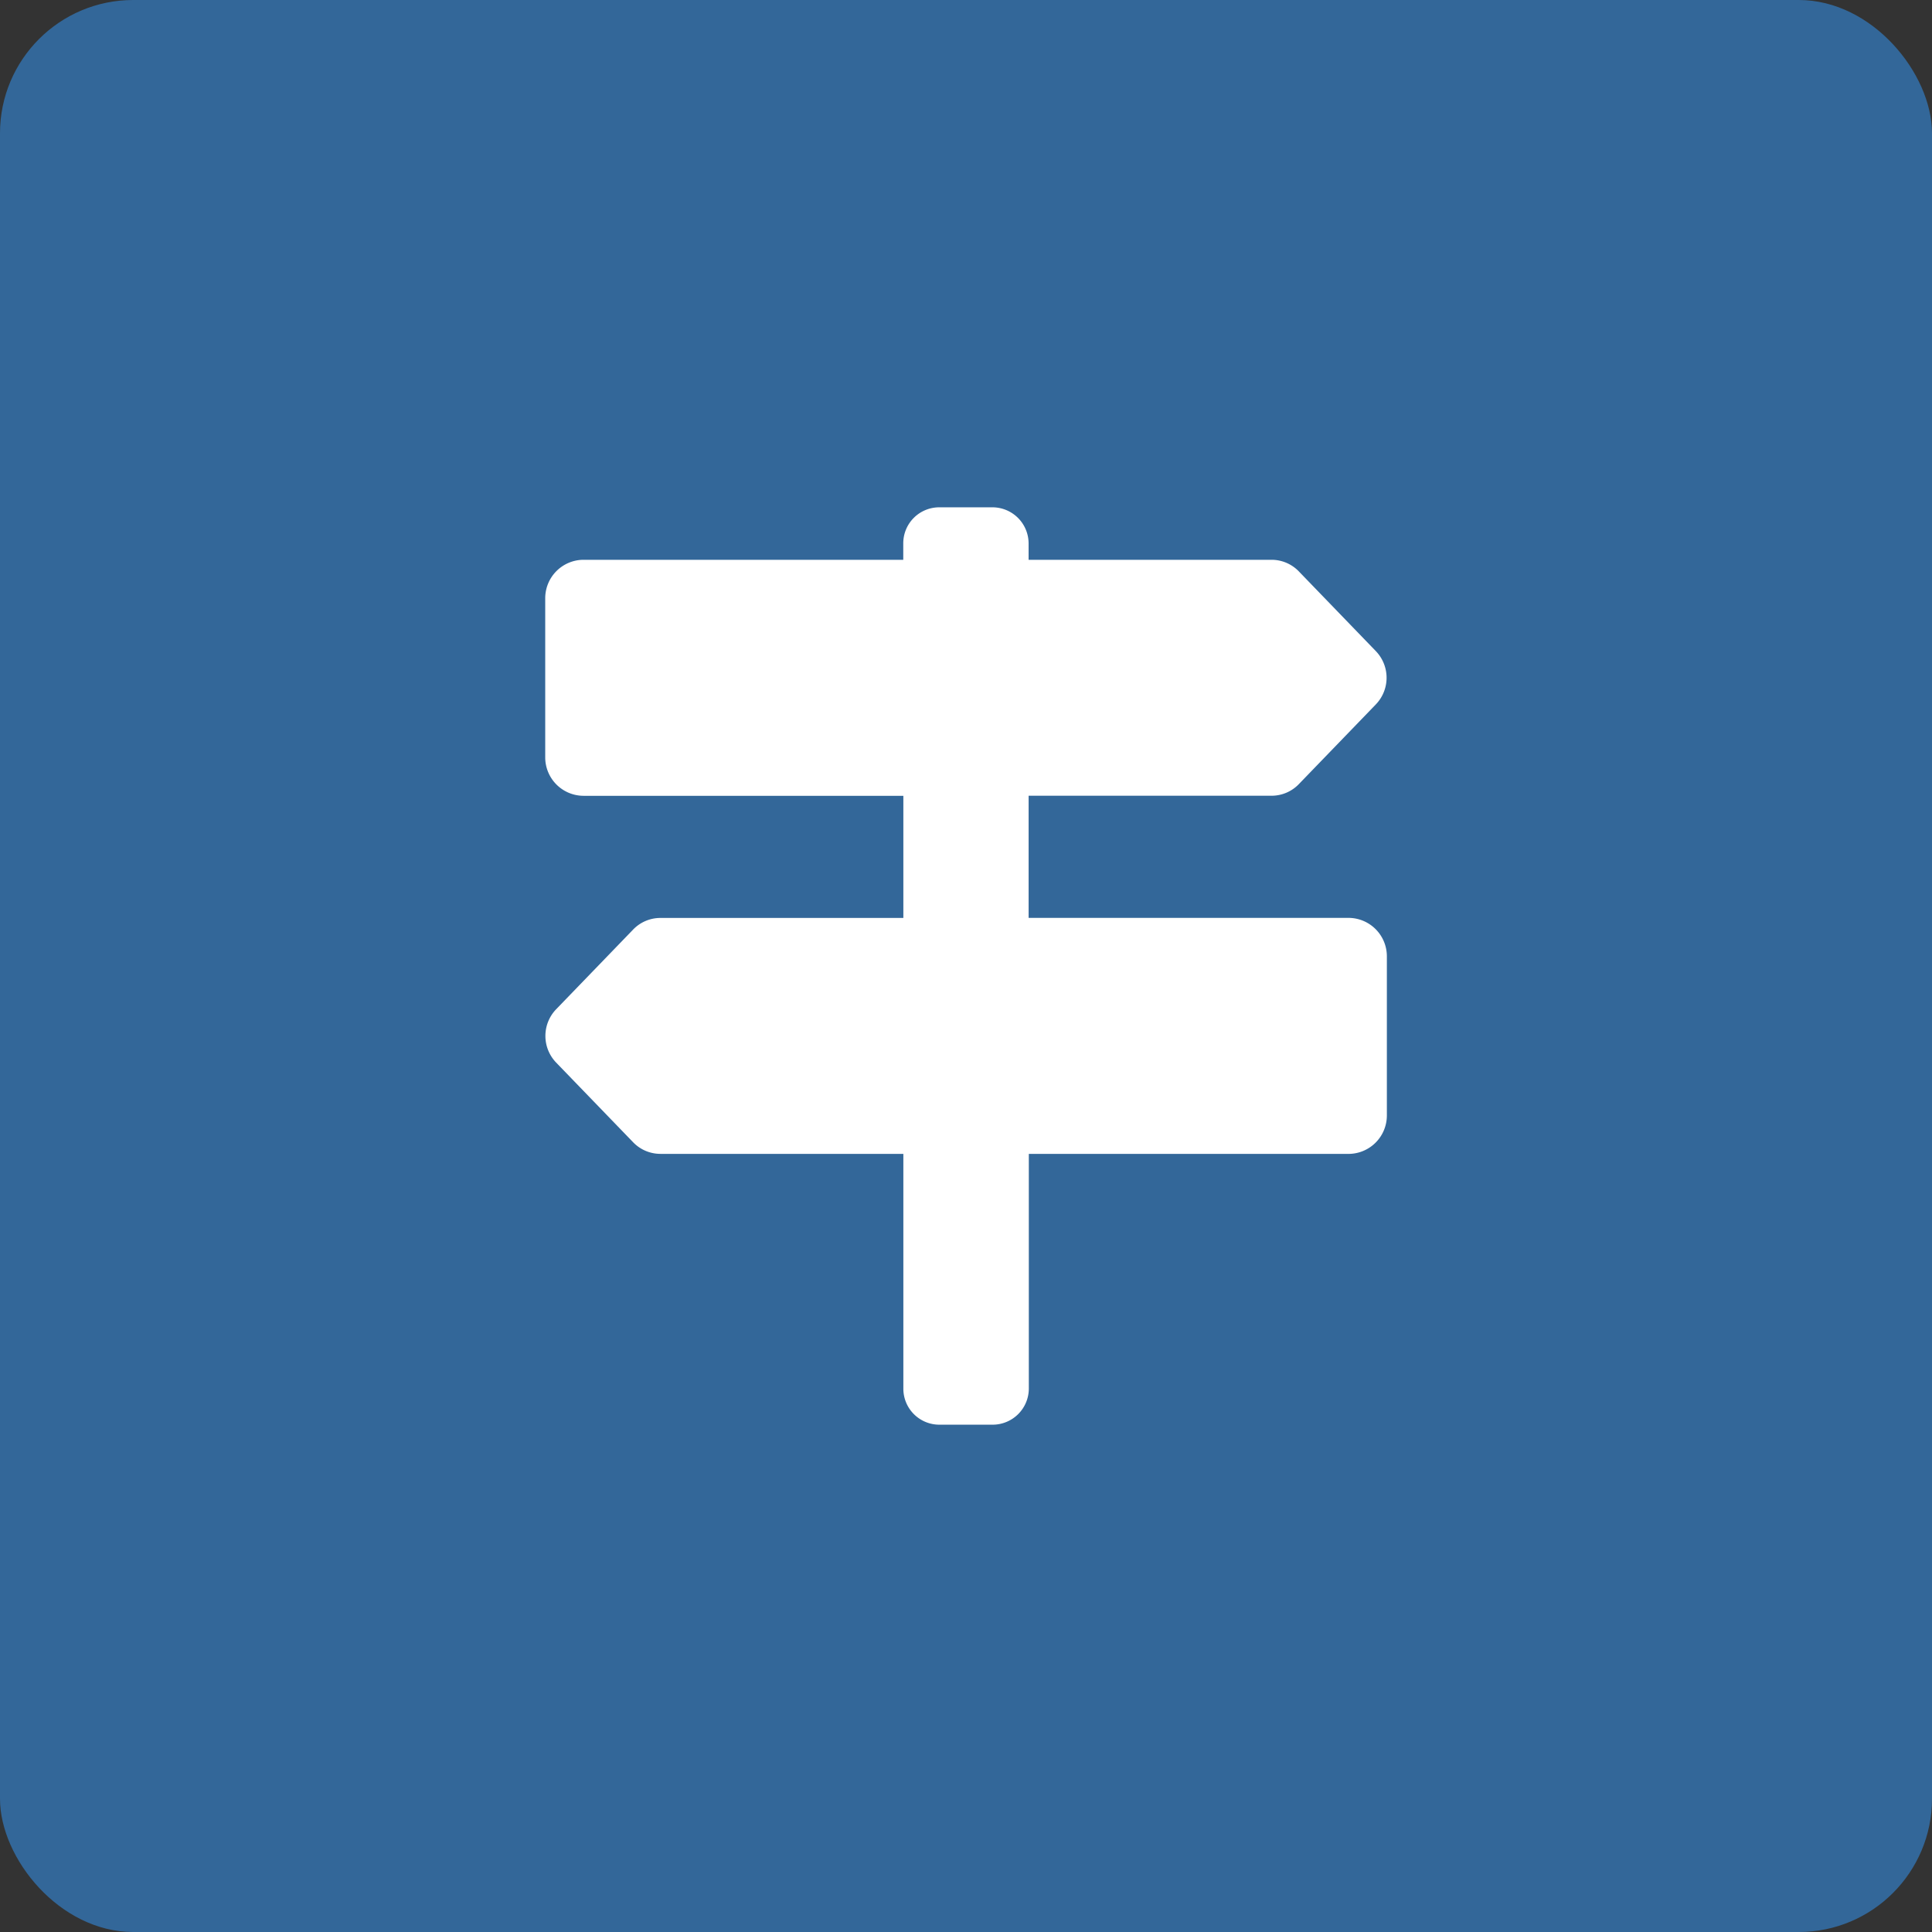 <svg xmlns="http://www.w3.org/2000/svg" xmlns:xlink="http://www.w3.org/1999/xlink" width="87" height="87" viewBox="0 0 87 87">
  <rect x="0" y="0" width="87" height="87" fill="#333333" stroke="none"/>
  <defs>
    <clipPath id="clip-path">
      <rect id="Rectangle_218" data-name="Rectangle 218" width="37.895" height="41.31" fill="none"/>
    </clipPath>
  </defs>
  <g id="adresa" transform="translate(-380 -757)">
    <rect id="Rectangle_217" data-name="Rectangle 217" width="87" height="87" rx="6" transform="translate(380 757)" fill="#336799"/>
    <g id="Group_151" data-name="Group 151" transform="translate(404.552 779.845)">
      <g id="Group_150" data-name="Group 150" transform="translate(0 0)" clip-path="url(#clip-path)">
        <path id="Path_609" data-name="Path 609" d="M37.9,20.213v7.18a1.731,1.731,0,0,1-1.723,1.723h-14.4V39.679a1.63,1.63,0,0,1-1.616,1.631H17.743a1.62,1.62,0,0,1-1.616-1.631V29.115H5.183a1.706,1.706,0,0,1-1.235-.534L.488,25a1.731,1.731,0,0,1,0-2.393l3.46-3.582a1.706,1.706,0,0,1,1.235-.534H16.127v-5.5H1.723A1.731,1.731,0,0,1,0,11.265V4.085A1.731,1.731,0,0,1,1.723,2.363h14.4V1.631A1.62,1.62,0,0,1,17.743,0h2.408a1.63,1.63,0,0,1,1.616,1.631v.732H32.712a1.706,1.706,0,0,1,1.235.534l3.46,3.582a1.731,1.731,0,0,1,0,2.393l-3.46,3.582a1.706,1.706,0,0,1-1.235.534H21.768v5.5h14.4A1.731,1.731,0,0,1,37.9,20.213" transform="translate(0 0)" fill="#fff"/>
      </g>
    </g>
  </g>
</svg>
